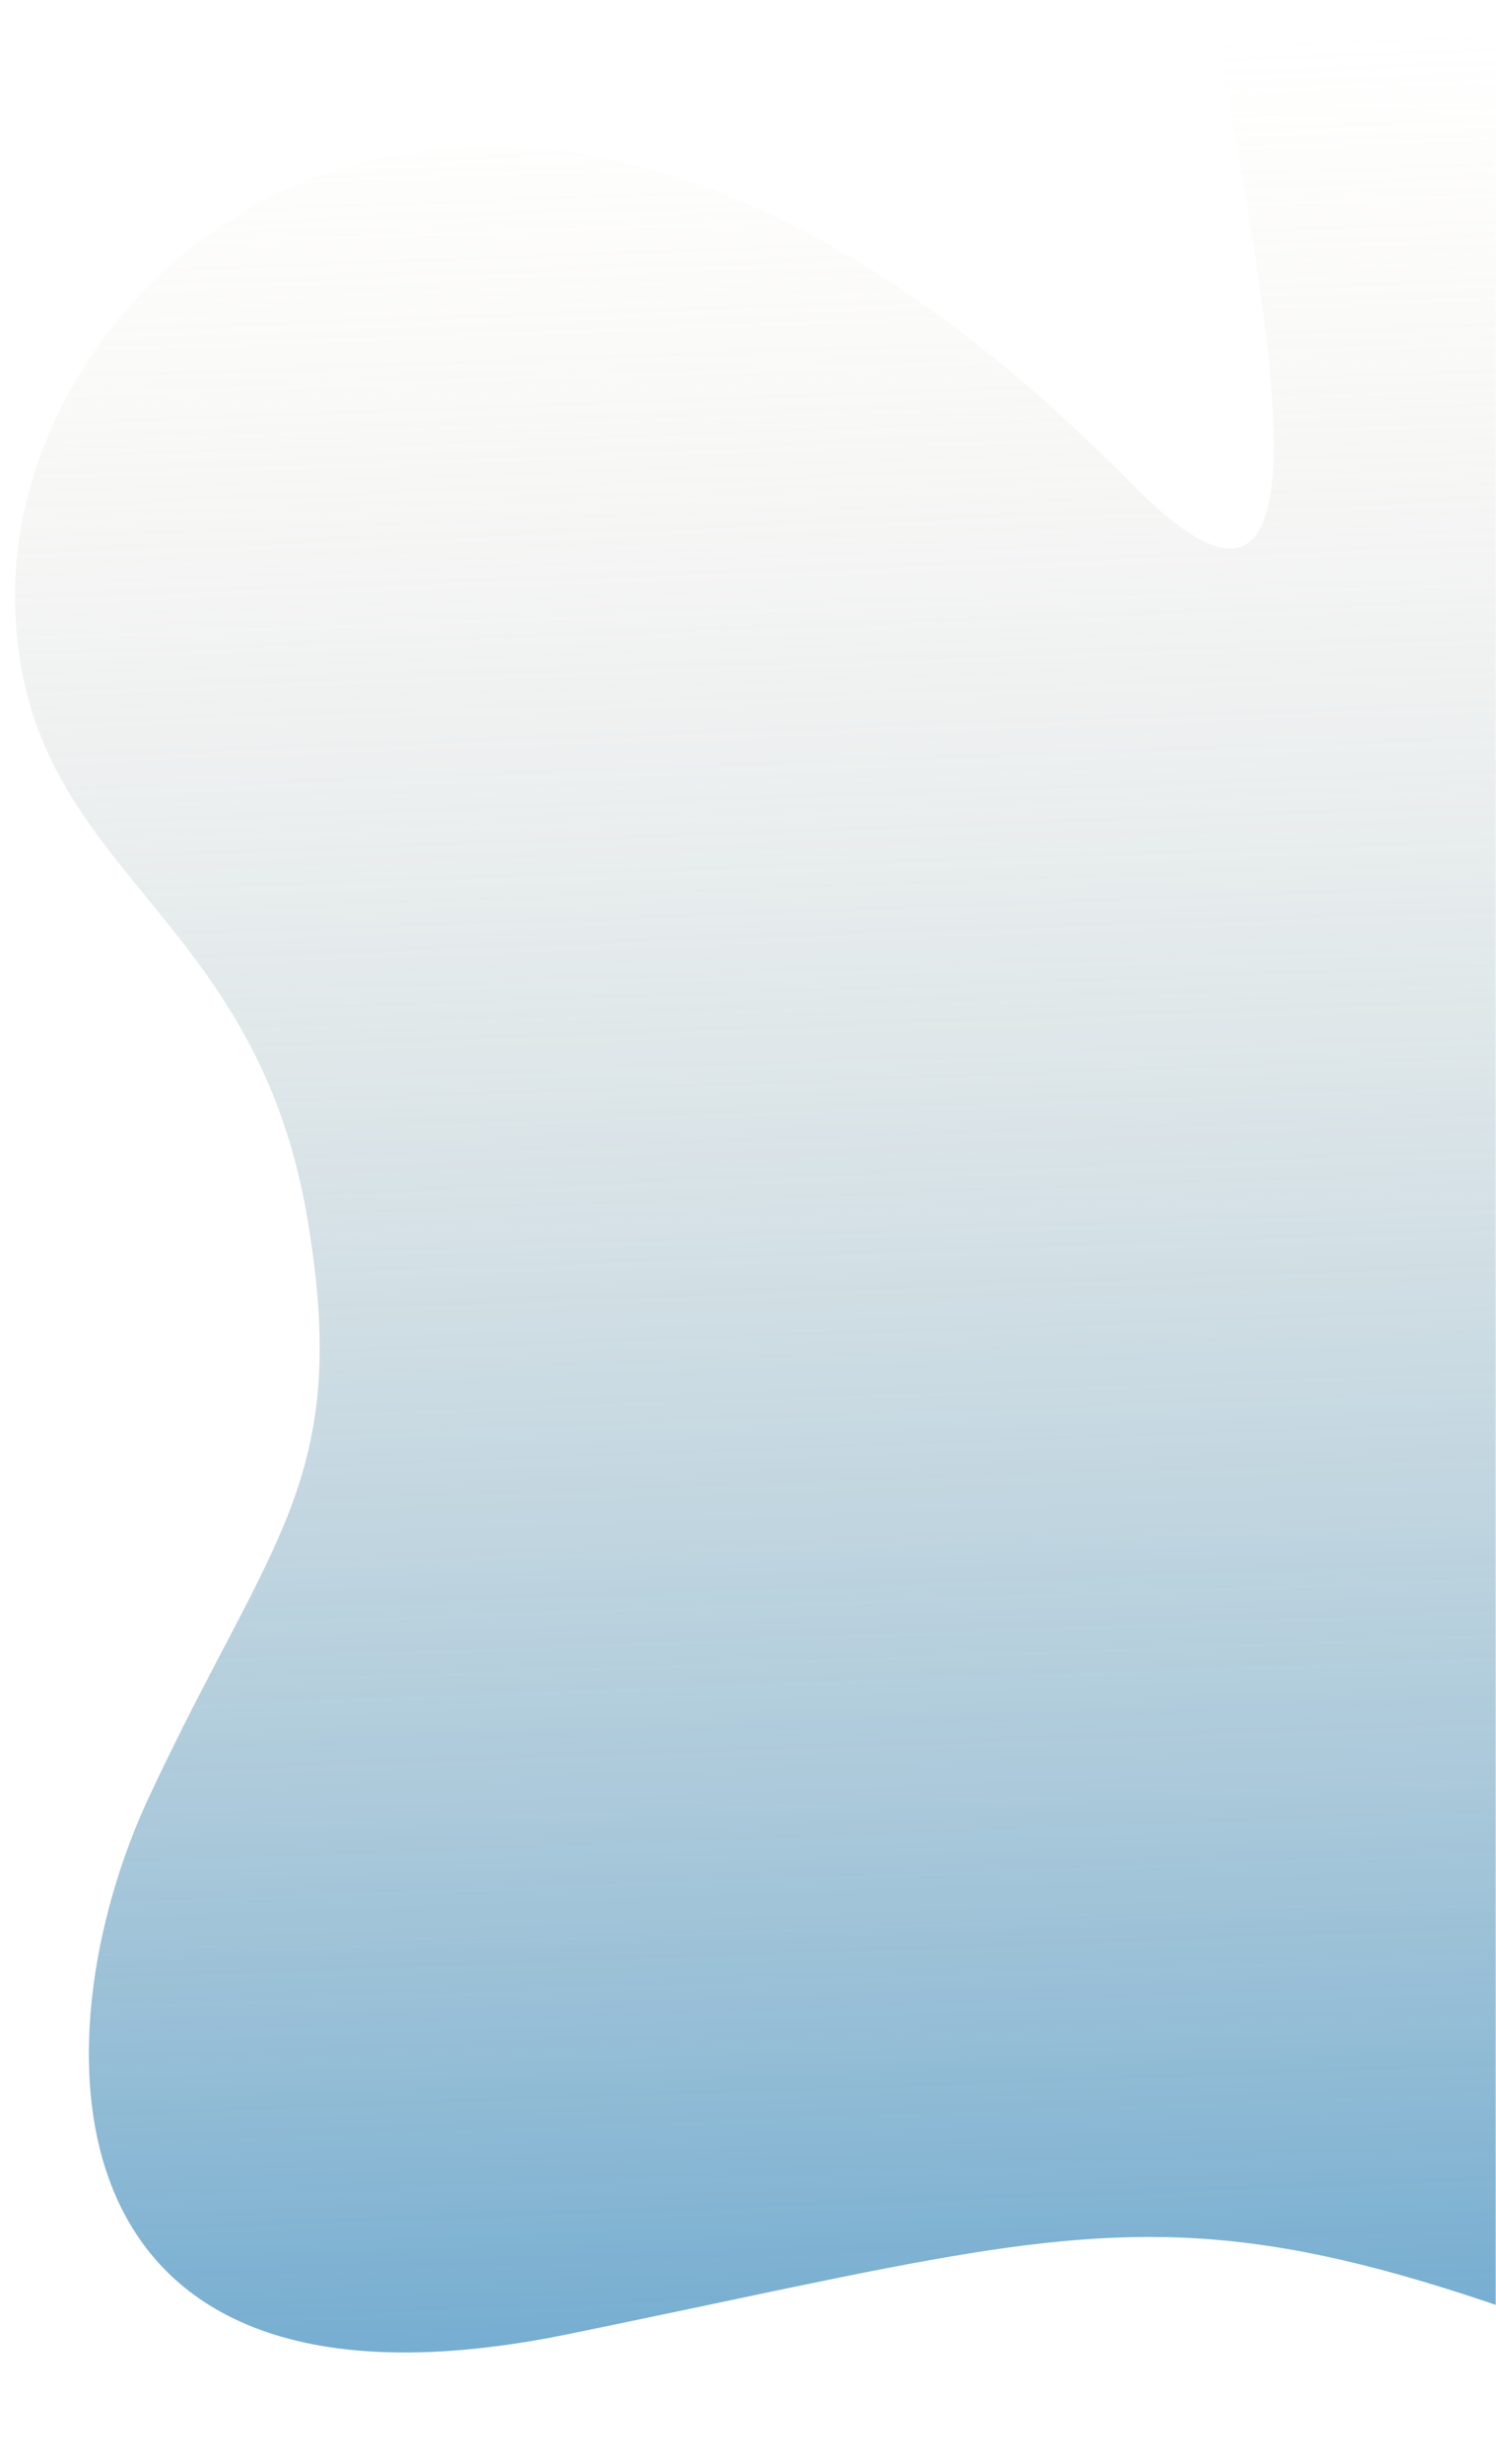 <?xml version="1.0" encoding="UTF-8"?> <svg xmlns="http://www.w3.org/2000/svg" width="548" height="902" viewBox="0 0 548 902" fill="none"><mask id="mask0_2185_510" style="mask-type:alpha" maskUnits="userSpaceOnUse" x="0" y="0" width="548" height="902"><rect width="548" height="902" fill="#D9D9D9"></rect></mask><g mask="url(#mask0_2185_510)"><path d="M428.844 -133.975C445.351 -175.189 601.091 112.16 686.291 177.22C678.9 200.954 676.129 252.277 724.169 267.69C784.22 286.957 598.687 289.482 655.35 396.706C703.298 487.439 981.073 261.74 781 938.5C432.815 789.5 459.978 803.001 208 854.5C12.011 894.556 13.714 745.379 54.5 658C99.244 562.14 129 542 112.5 445.5C92.581 329 5.5 319 5.5 217.5C5.5 92.766 182.791 -58.583 414.679 177.22C533.564 298.113 408.212 -82.457 428.844 -133.975Z" fill="url(#paint0_linear_2185_510)"></path></g><defs><linearGradient id="paint0_linear_2185_510" x1="434.501" y1="15.5" x2="480.09" y2="1272.82" gradientUnits="userSpaceOnUse"><stop stop-color="#DED2BC" stop-opacity="0"></stop><stop offset="0.848" stop-color="#2886C6"></stop></linearGradient></defs></svg> 